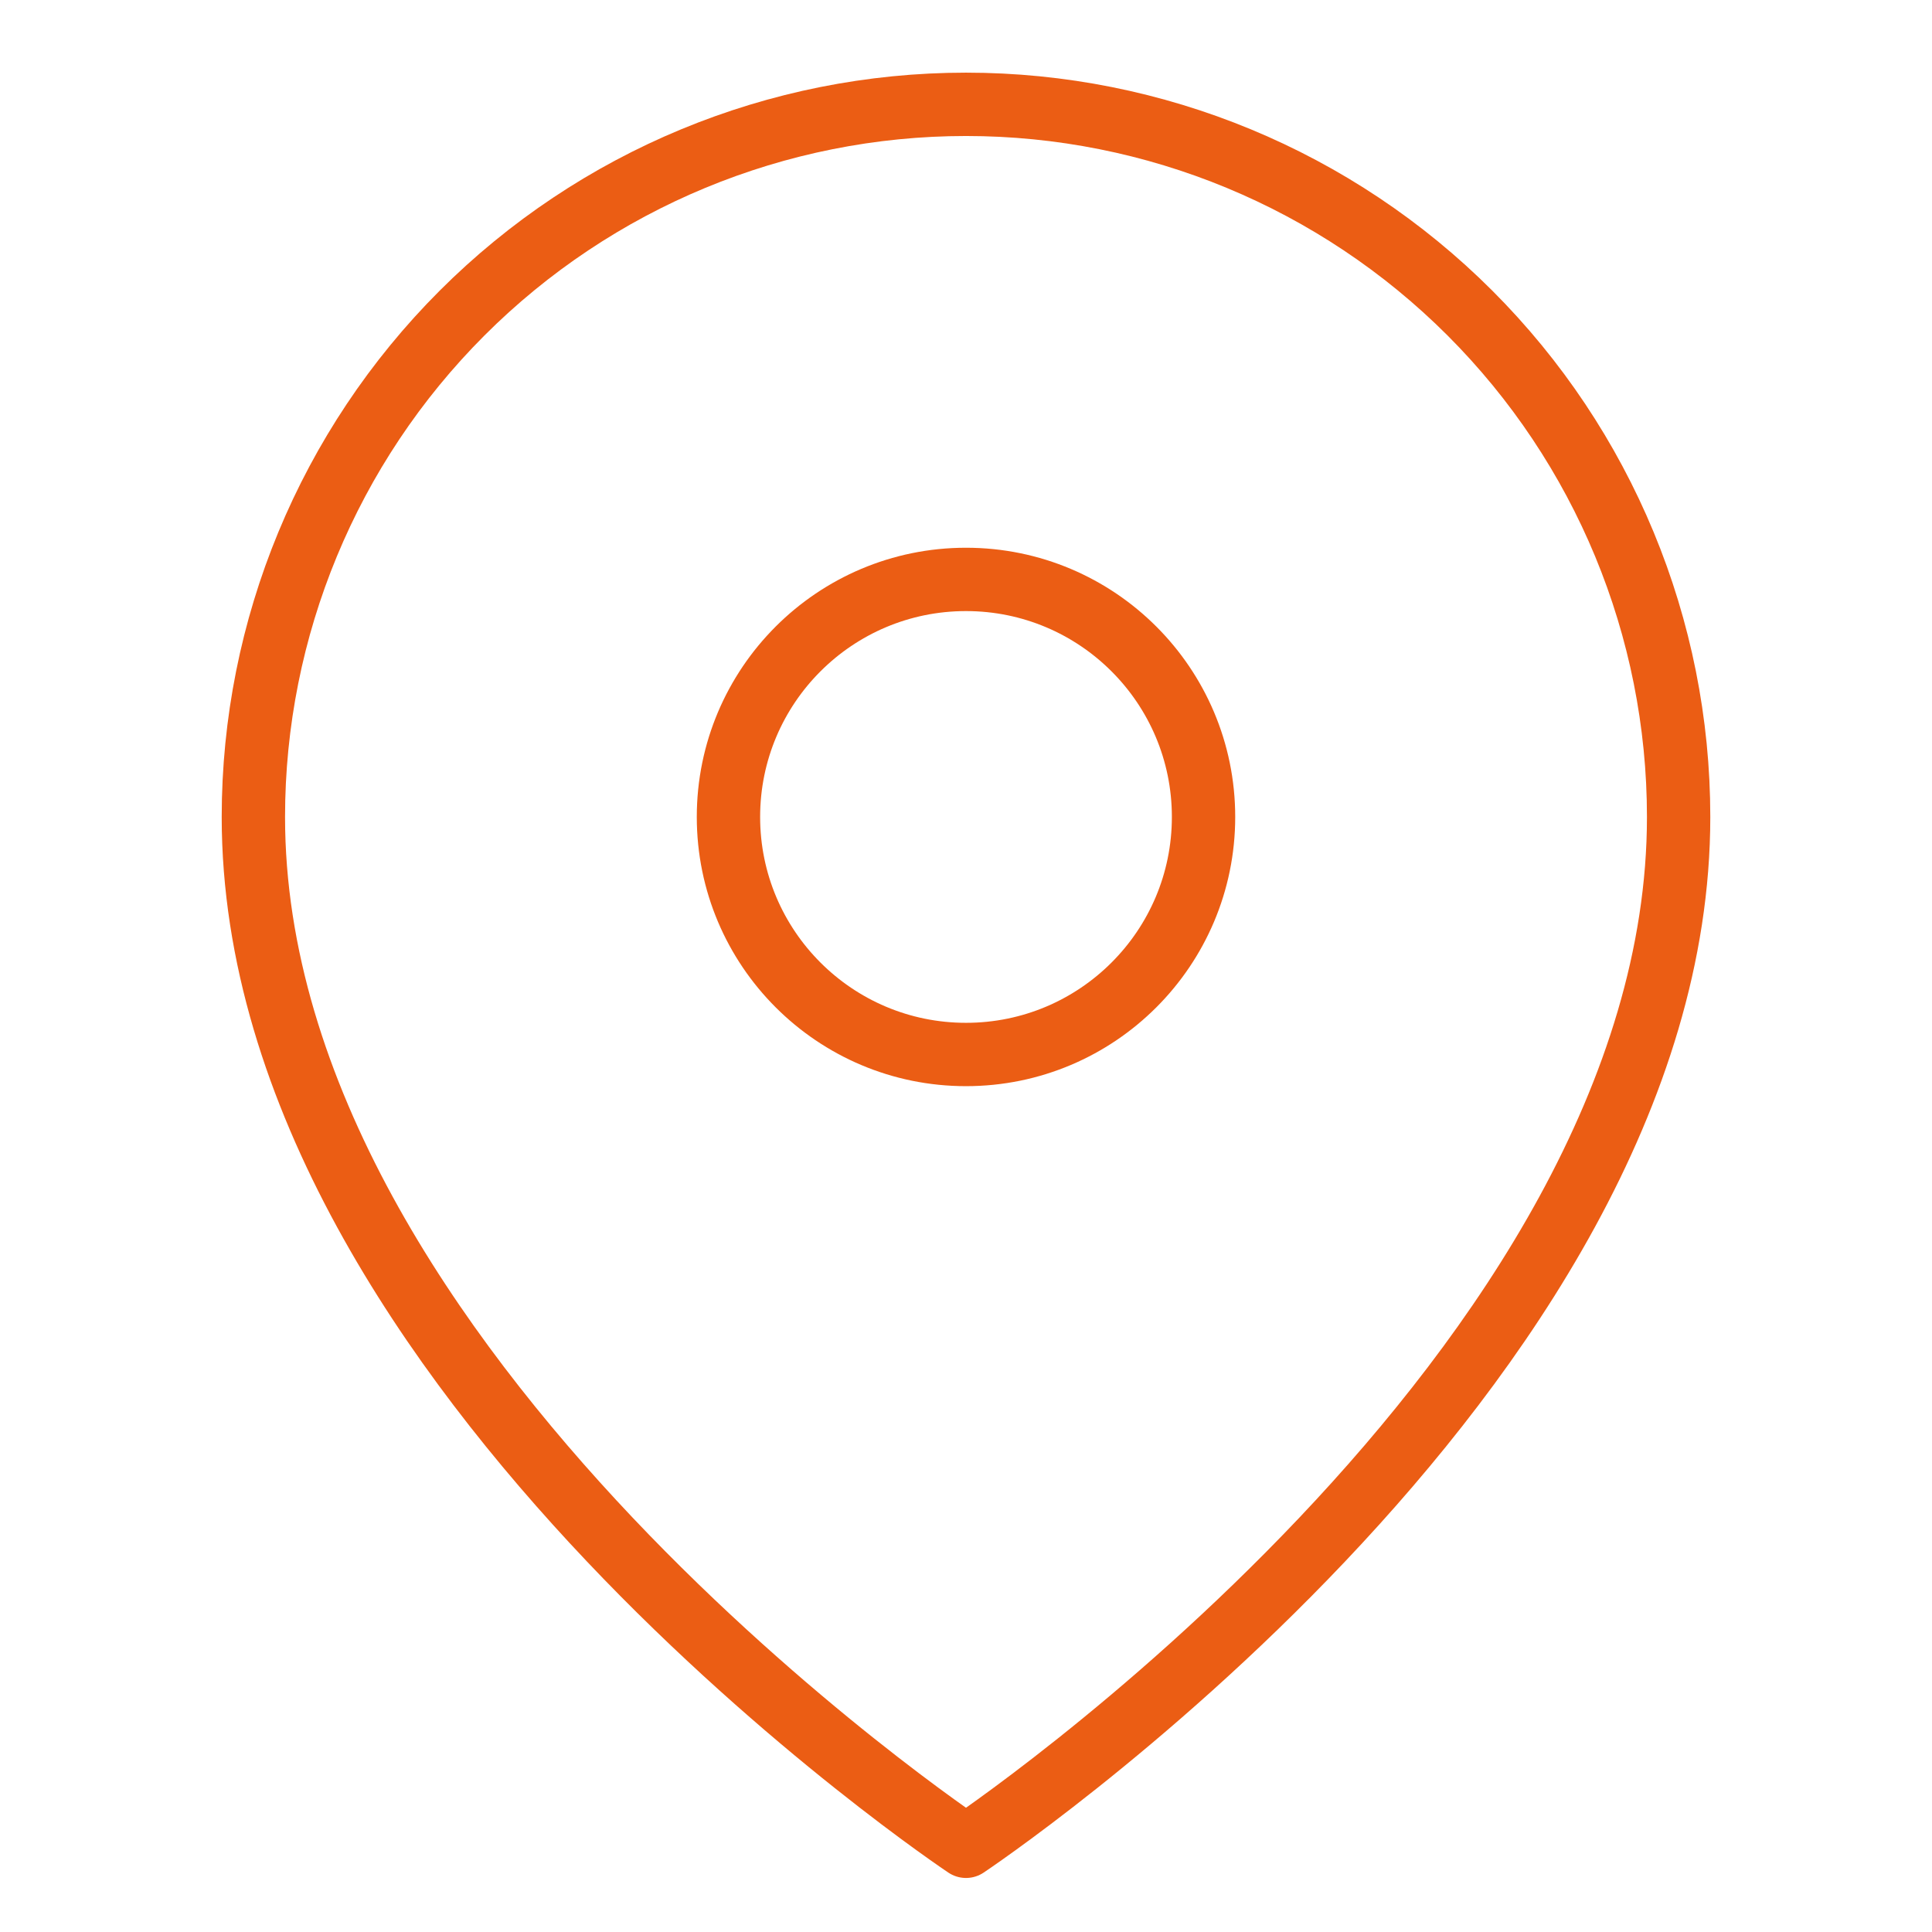 <svg width="61" height="61" viewBox="0 0 61 61" fill="none" xmlns="http://www.w3.org/2000/svg">
<g id="icons">
<path id="Vector" d="M53 25.794C53 43.294 30.5 58.294 30.5 58.294C30.5 58.294 8 43.294 8 25.794C8 19.827 10.37 14.104 14.59 9.884C18.81 5.664 24.533 3.294 30.5 3.294C36.467 3.294 42.19 5.664 46.41 9.884C50.63 14.104 53 19.827 53 25.794Z" stroke="#EB5D14" stroke-width="2" stroke-linecap="round" stroke-linejoin="round"/>
<path id="Vector_2" d="M30.5 33.294C34.642 33.294 38 29.936 38 25.794C38 21.652 34.642 18.294 30.5 18.294C26.358 18.294 23 21.652 23 25.794C23 29.936 26.358 33.294 30.5 33.294Z" stroke="#EB5D14" stroke-width="2" stroke-linecap="round" stroke-linejoin="round"/>
</g>
</svg>
